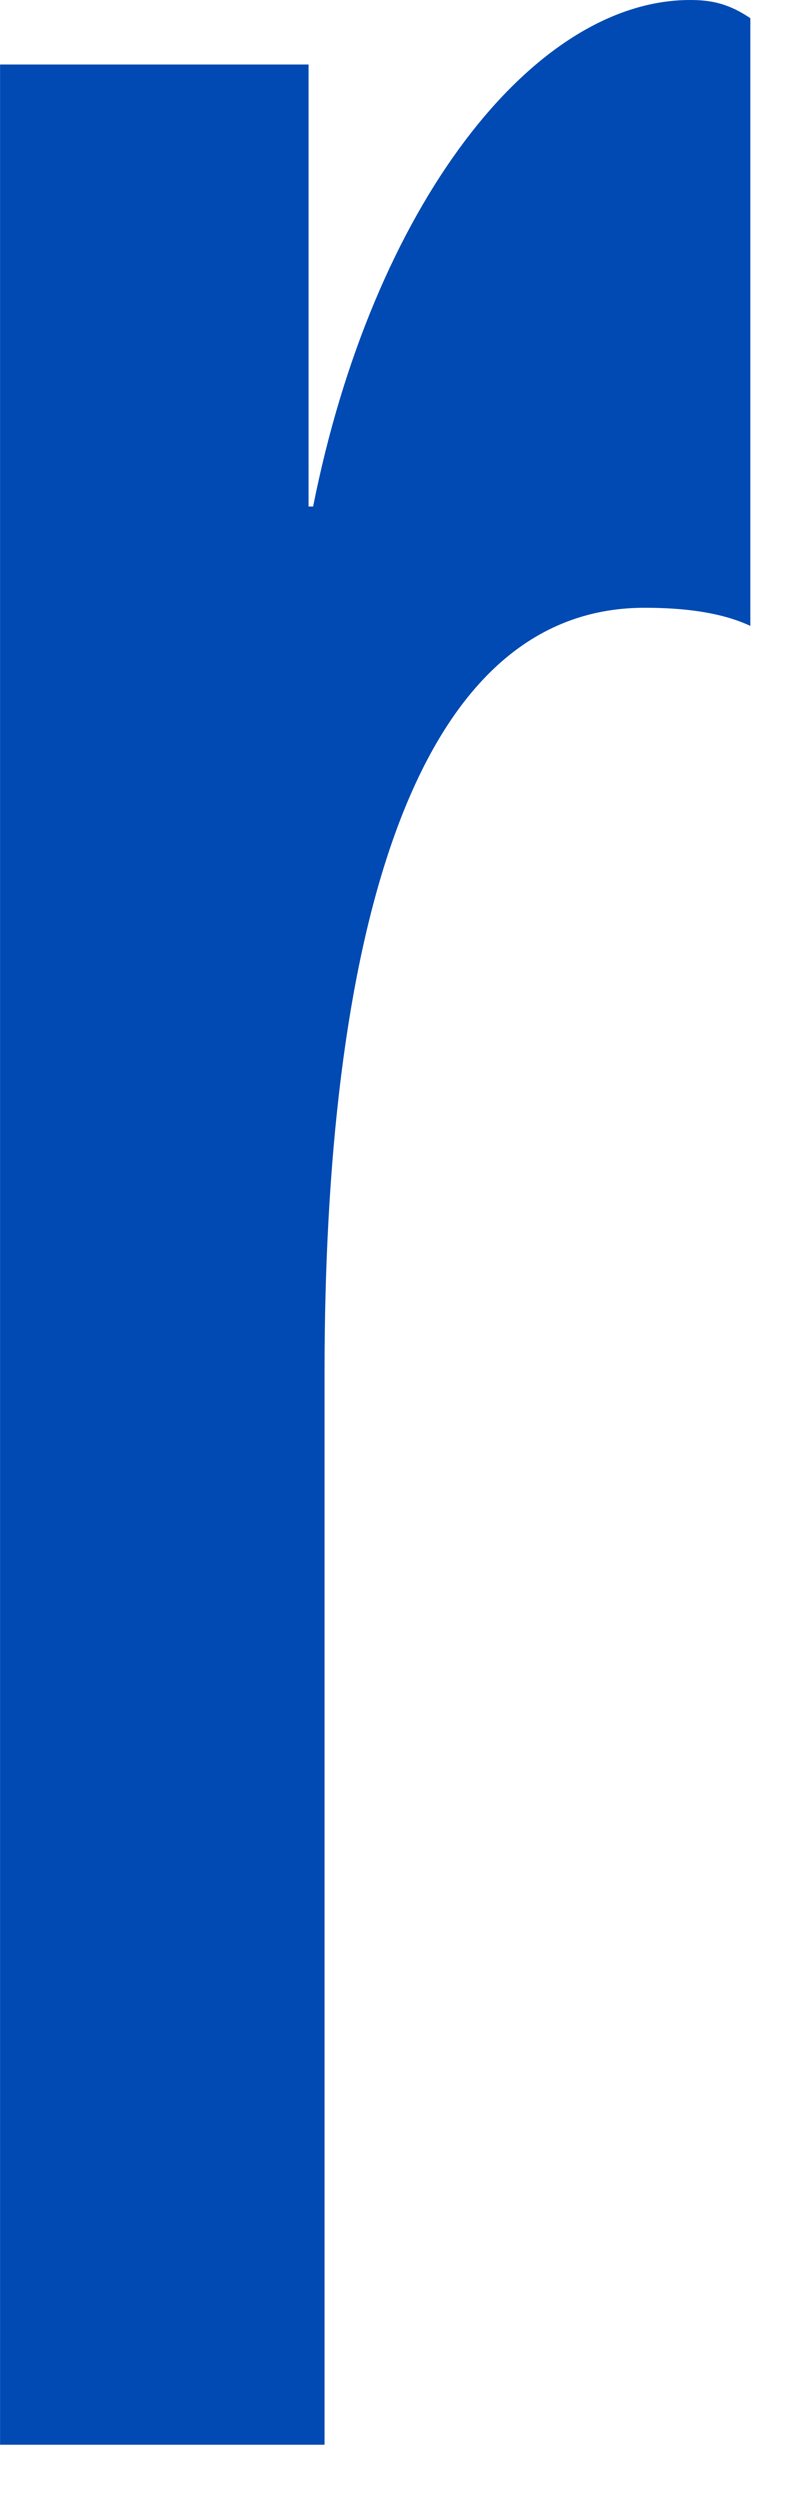 <?xml version="1.0" encoding="utf-8"?>
<svg xmlns="http://www.w3.org/2000/svg" fill="none" height="100%" overflow="visible" preserveAspectRatio="none" style="display: block;" viewBox="0 0 13 40" width="100%">
<path d="M0 1.032H4.94V8.104H5.013C5.964 3.314 8.525 0 11.05 0C11.416 0 11.683 0.07 12.013 0.291V10.014C11.537 9.793 10.94 9.724 10.319 9.724C6.513 9.724 5.196 15.248 5.196 21.952V39.114H0.001V1.032H0Z" fill="#014AB3" id="Shape"/>
</svg>
